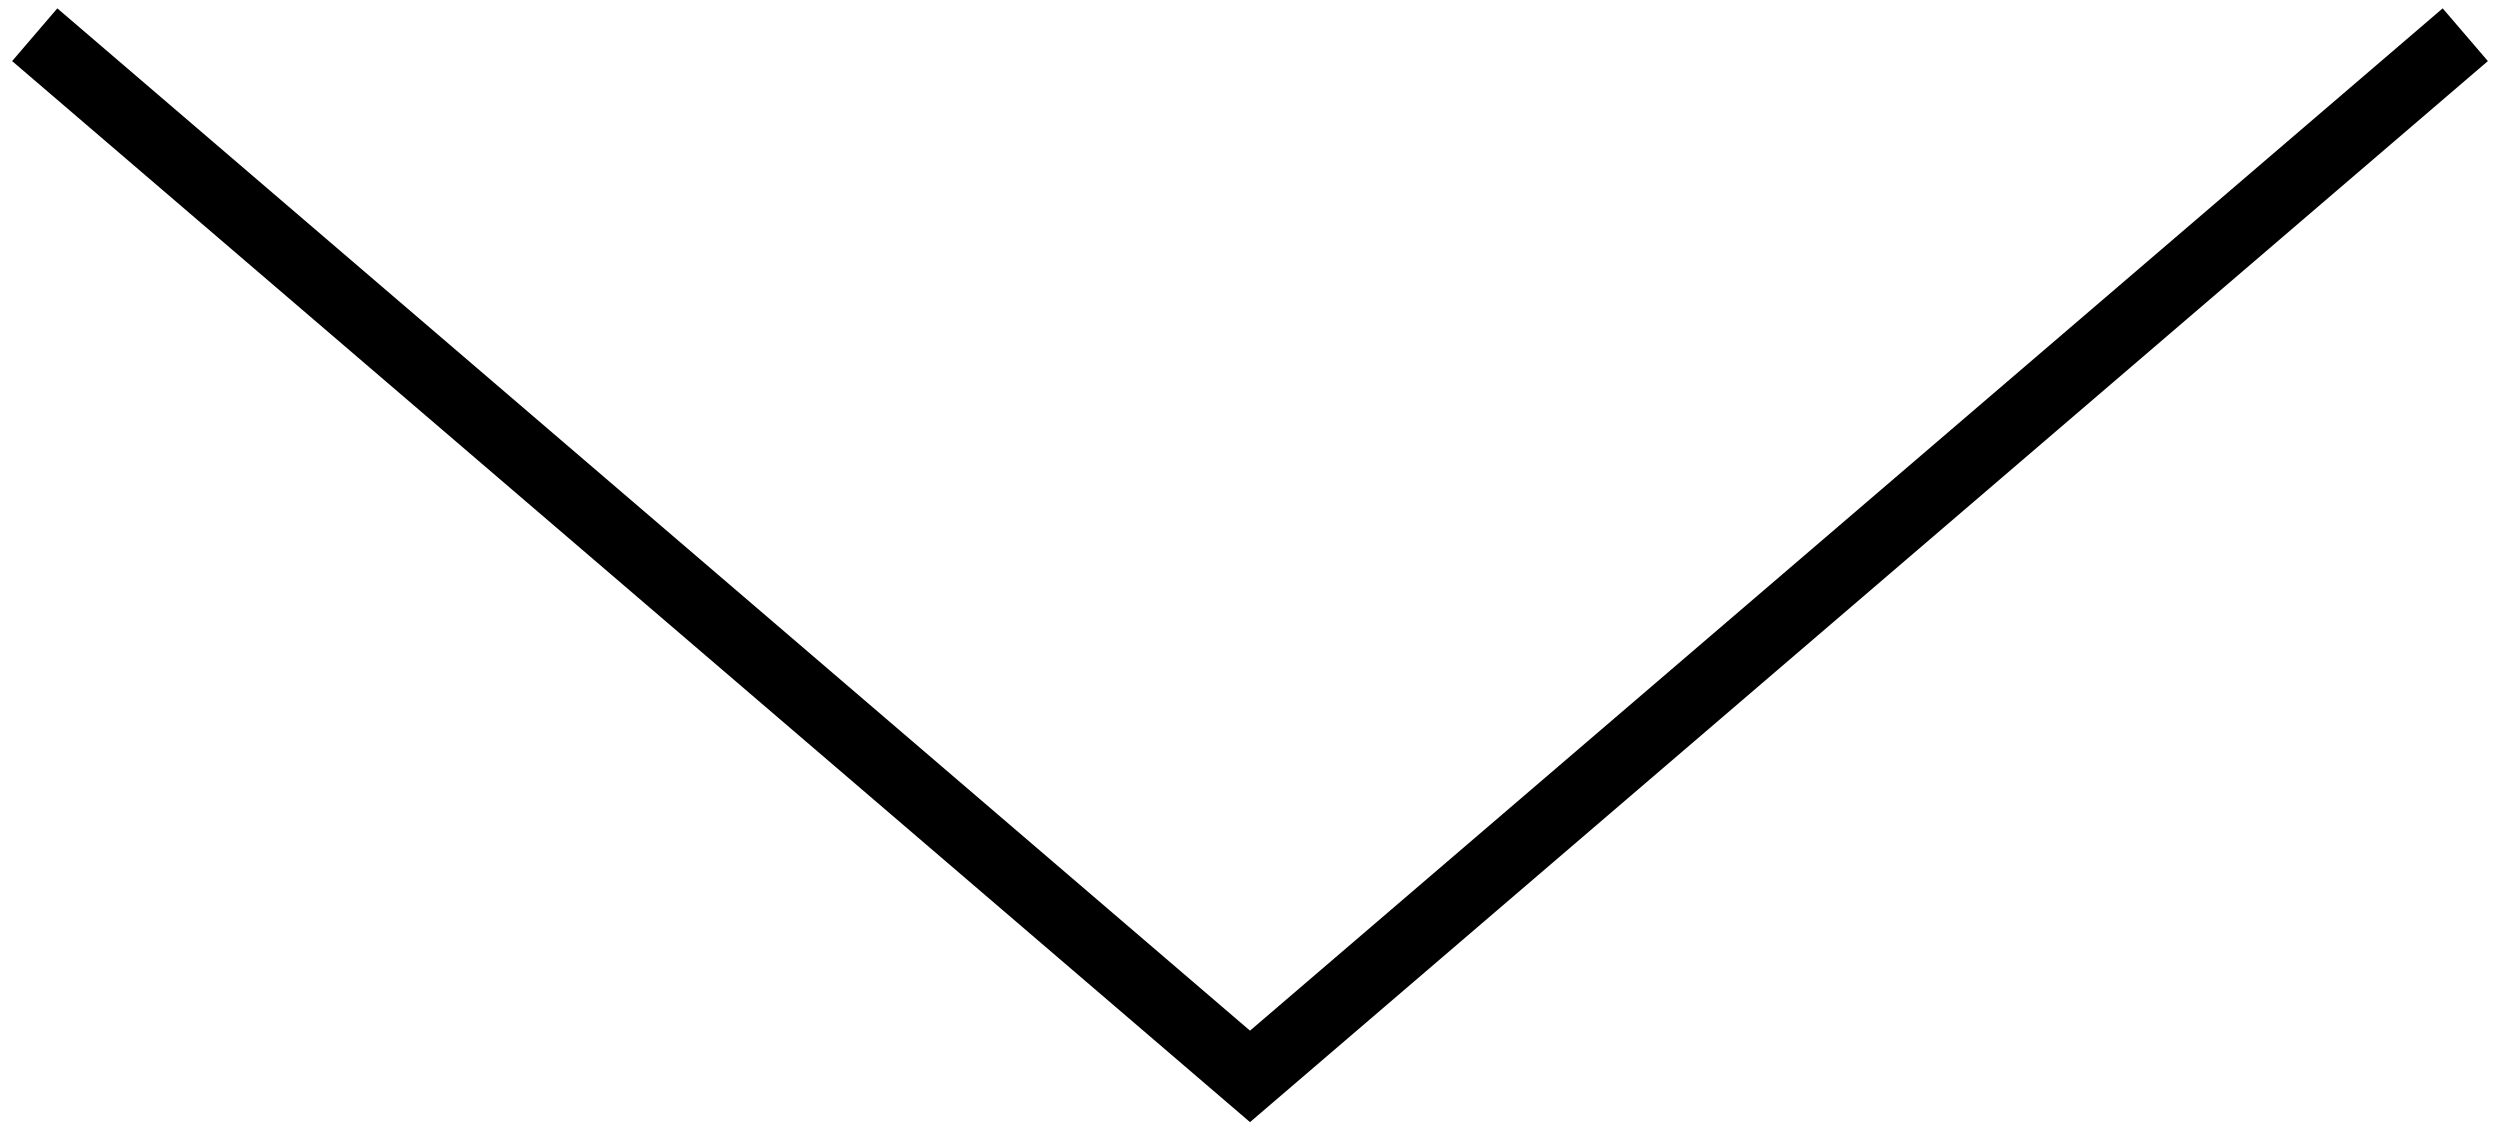 <?xml version="1.0" encoding="UTF-8"?> <svg xmlns="http://www.w3.org/2000/svg" width="72" height="33" viewBox="0 0 72 33" fill="none"> <path d="M1 1L36 31L71 1" stroke="black" stroke-width="2"></path> </svg> 